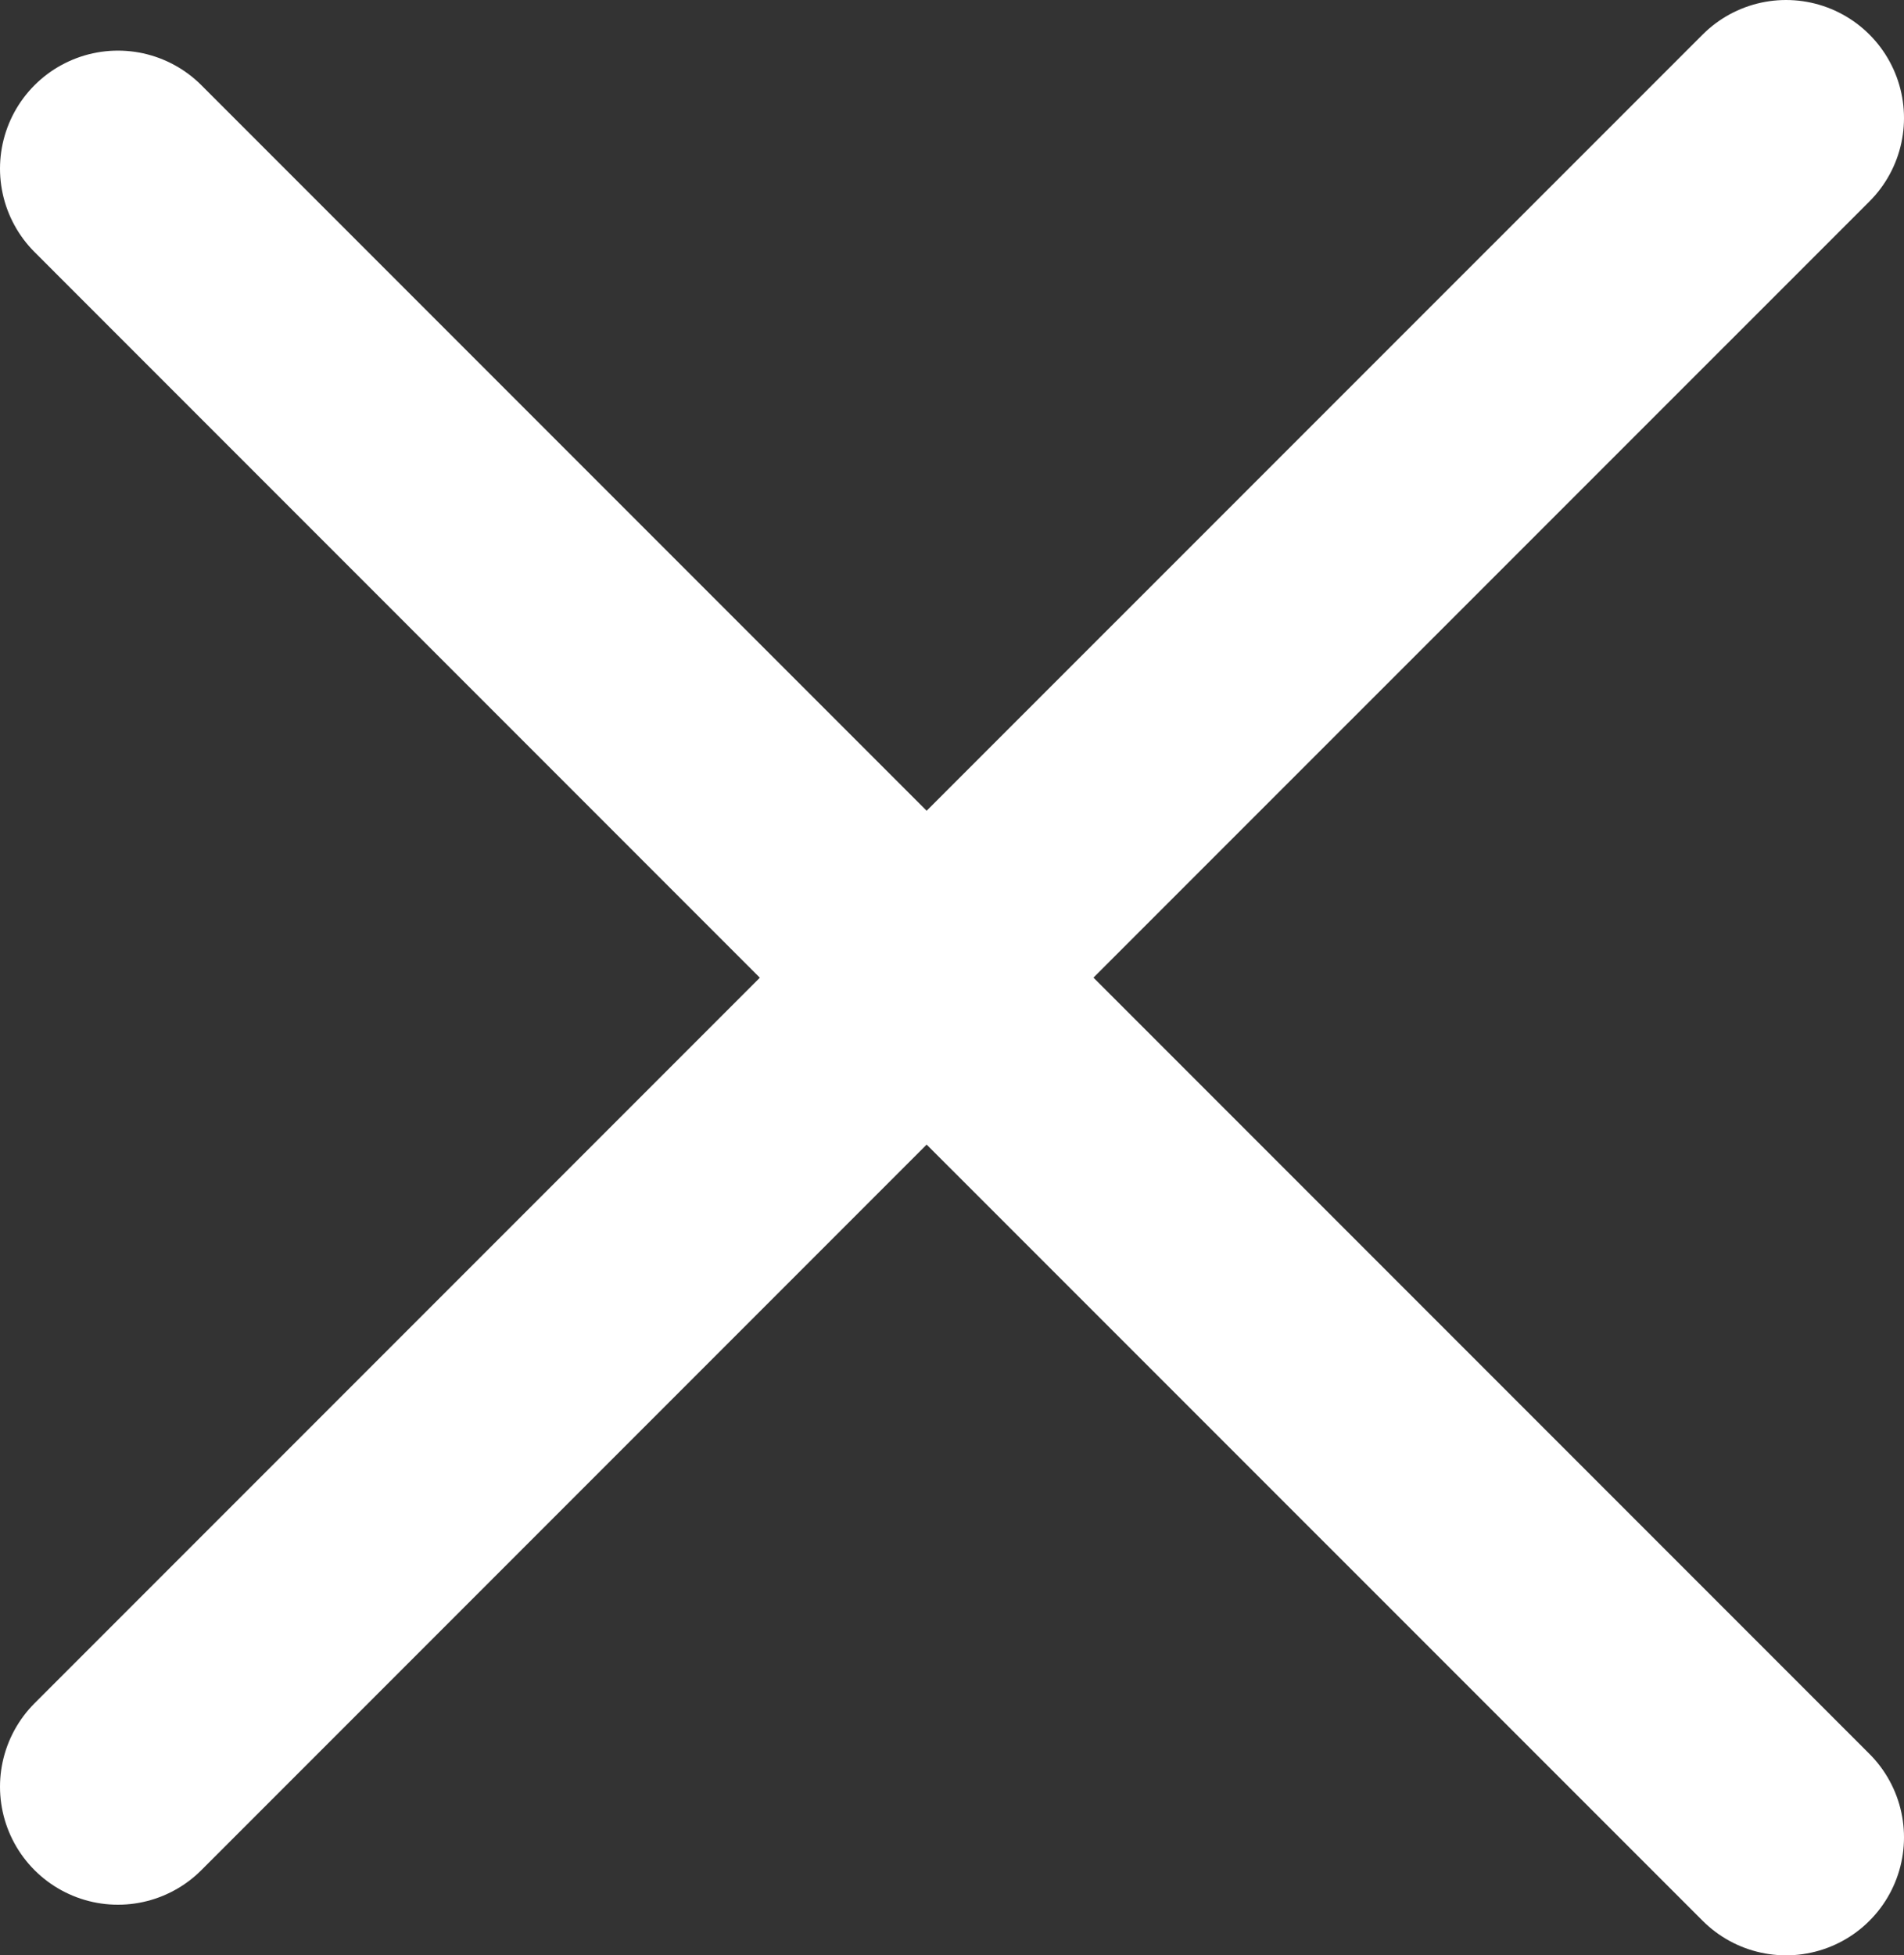 <svg xmlns="http://www.w3.org/2000/svg" width="16.142" height="16.571" viewBox="0 0 16.142 16.571">
  <rect x="0" y="0" width="16.142" height="16.571" fill="#333333" stroke="none"/>
  <path id="close" d="M6.856-1217.714,0-1210.858l6.856-6.856L0-1224.571l6.856,6.856L14.142-1225l-7.286,7.285,7.286,7.286Z" transform="translate(1 1226)" fill="none" stroke="#fff" stroke-linecap="round" stroke-linejoin="round" stroke-width="2"/>
</svg>
